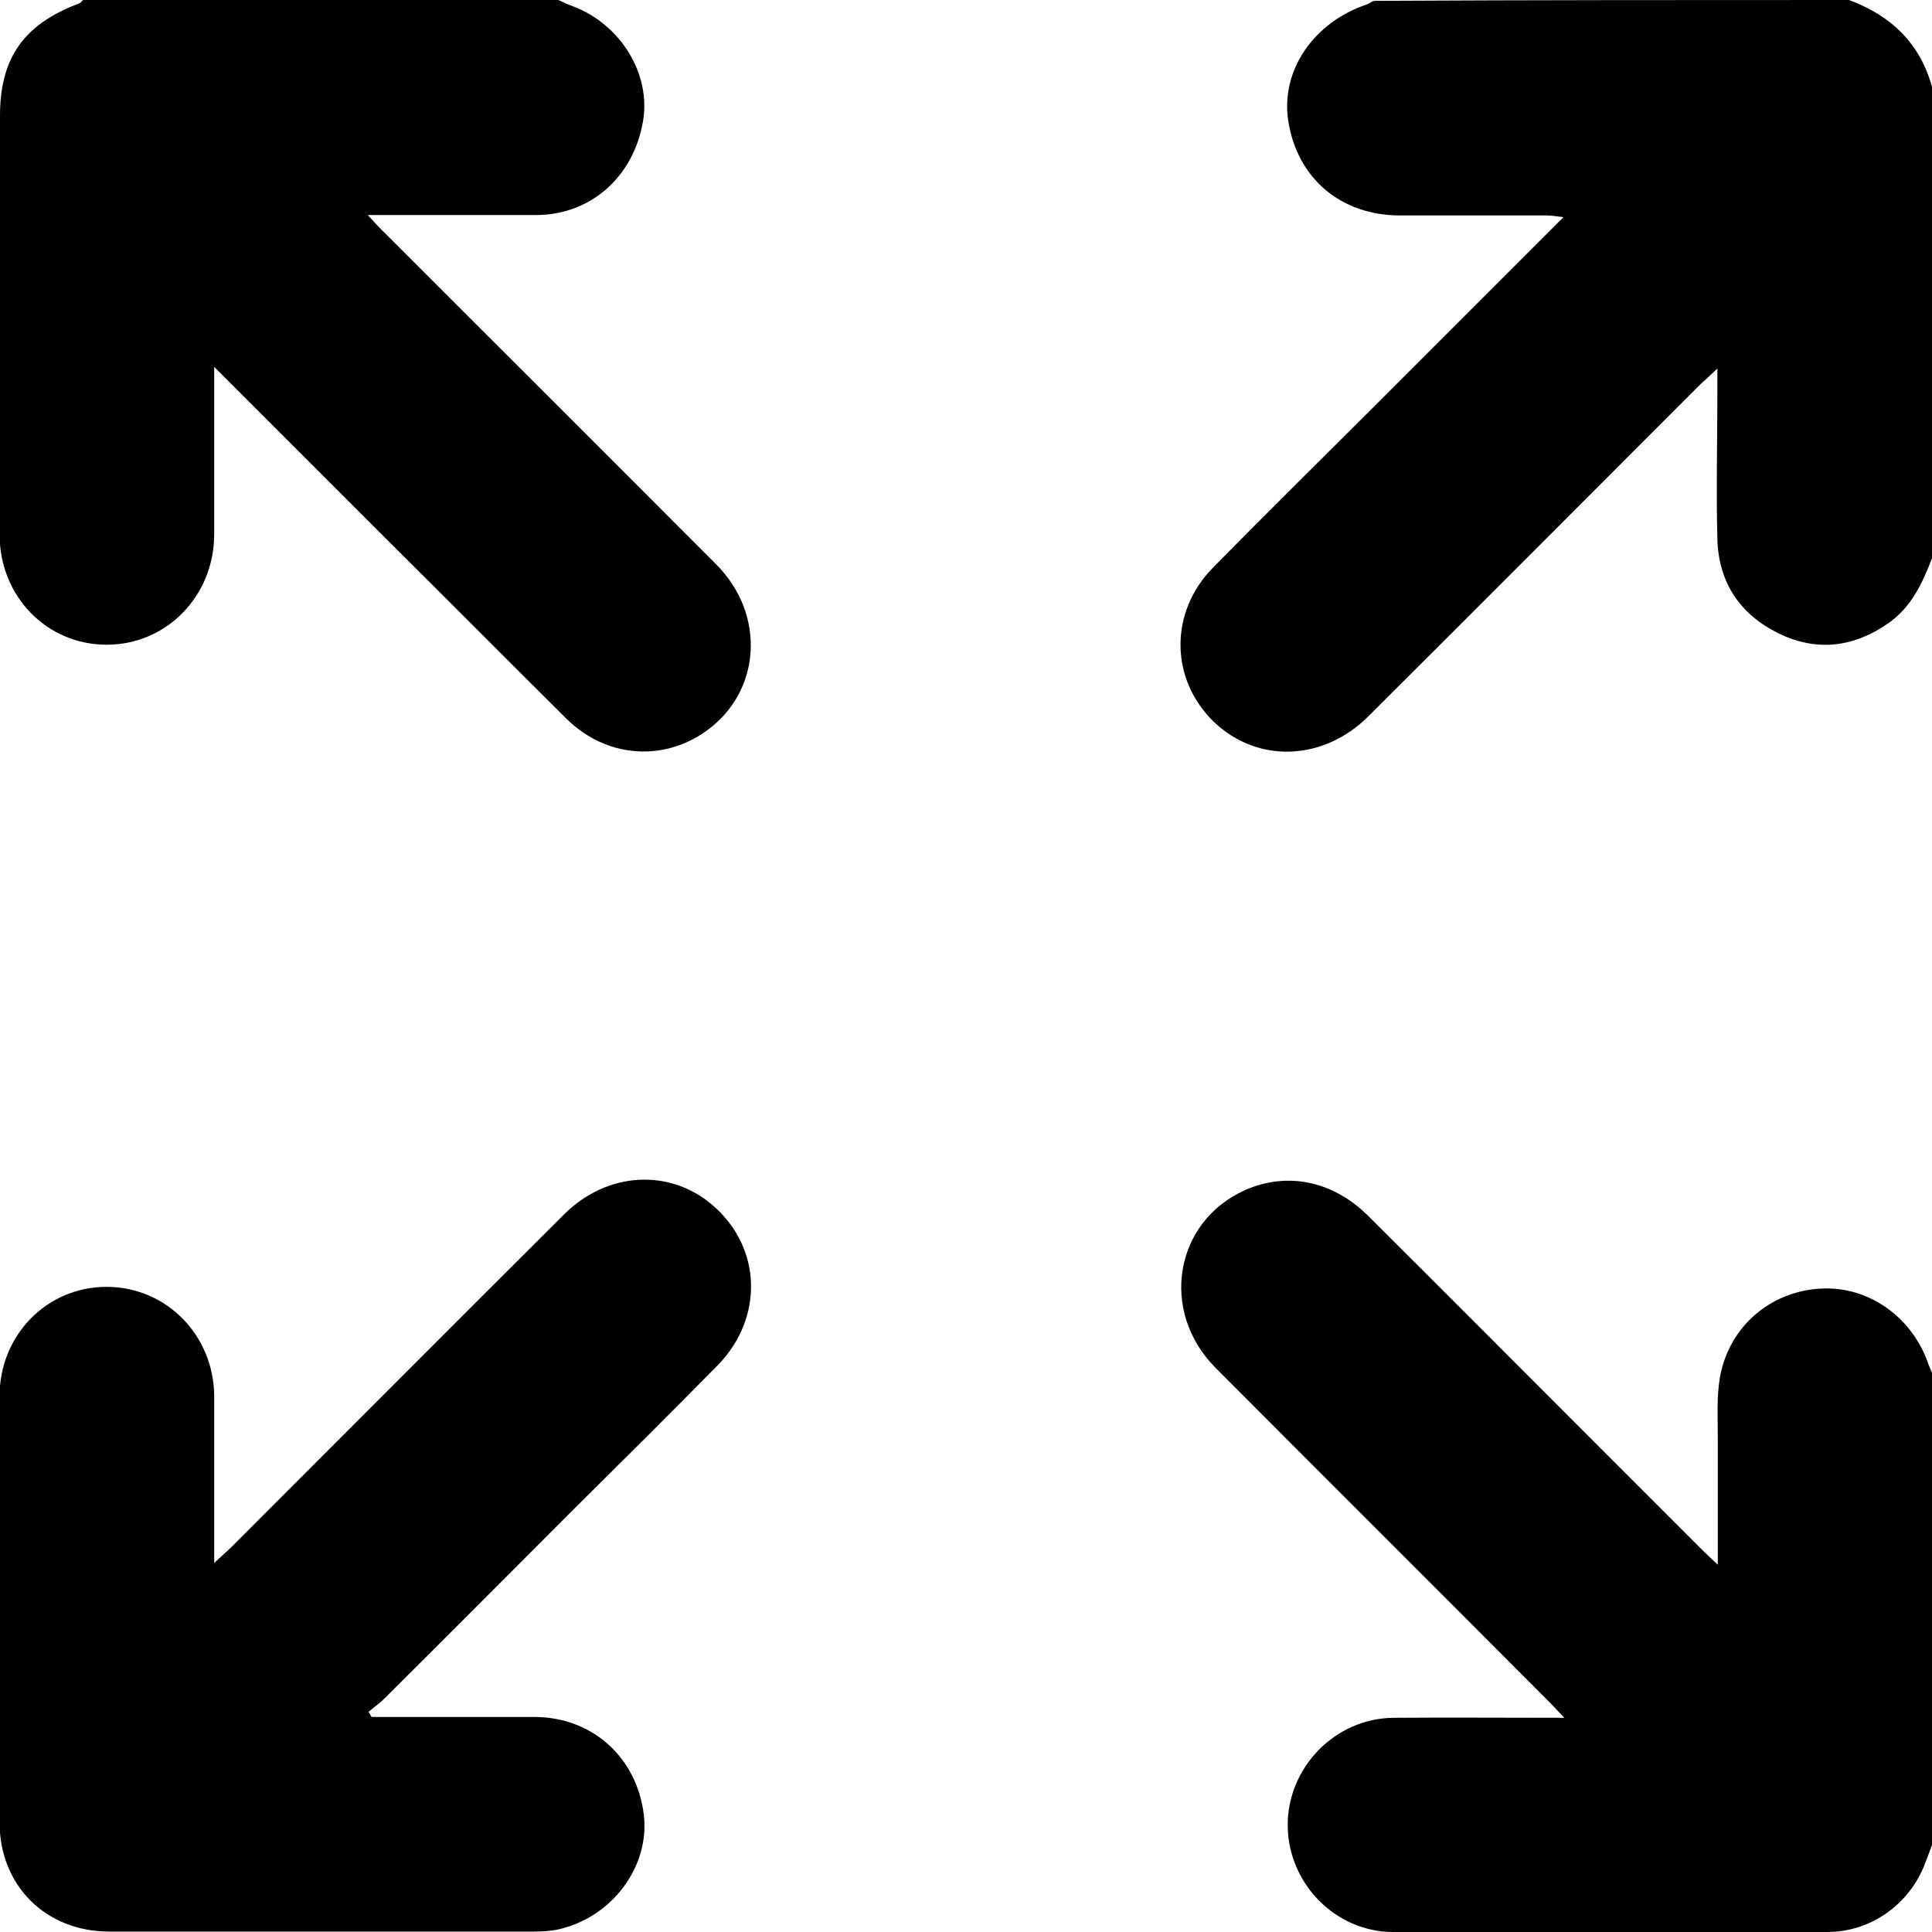 <?xml version="1.0" encoding="UTF-8"?>
<svg id="Layer_2" data-name="Layer 2" xmlns="http://www.w3.org/2000/svg" viewBox="0 0 44.92 44.92">
  <defs>
    <style>
      .cls-1 {
        fill: #000000;
      }
    </style>
  </defs>
  <g id="Layer_1-2" data-name="Layer 1">
    <g>
      <path class="cls-1" d="M44.92,12.98c-.22,.57-.47,1.12-1,1.5-.81,.57-1.67,.68-2.56,.25-.9-.44-1.4-1.18-1.43-2.19-.03-1.15,0-2.31,0-3.46,0-.14,0-.28,0-.51-.18,.17-.29,.27-.4,.37-2.57,2.57-5.14,5.15-7.72,7.72-1.05,1.04-2.57,1.09-3.58,.13-1.03-.99-1.05-2.56-.02-3.6,1.24-1.26,2.5-2.5,3.75-3.75,1.45-1.45,2.89-2.89,4.39-4.39-.16-.02-.27-.04-.37-.04-1.14,0-2.28,0-3.42,0-1.39,0-2.41-.87-2.61-2.22-.17-1.16,.6-2.28,1.84-2.69,.05-.02,.1-.06,.15-.08C35.62,0,39.3,0,42.99,0c.97,.36,1.65,1,1.93,2.02V12.98Z"/>
      <path class="cls-1" d="M12.98,0c.12,.05,.23,.11,.35,.15,1.1,.42,1.81,1.57,1.62,2.67-.22,1.29-1.21,2.17-2.47,2.18-1.14,0-2.28,0-3.42,0-.14,0-.28,0-.51,0,.17,.18,.27,.3,.38,.4,2.57,2.57,5.15,5.14,7.72,7.72,1.17,1.17,1.05,2.98-.25,3.89-1.01,.71-2.33,.6-3.24-.31-1.4-1.39-2.79-2.79-4.19-4.18-1.3-1.3-2.6-2.6-3.99-3.99,0,.29,0,.47,0,.65,0,1.08,0,2.16,0,3.24,0,1.44-1.11,2.57-2.5,2.57-1.39,0-2.49-1.12-2.49-2.57C0,9.18,0,5.93,0,2.69,0,1.34,.56,.56,1.84,.08c.03-.01,.06-.05,.09-.08,3.68,0,7.37,0,11.05,0Z"/>
      <path class="cls-1" d="M44.92,42.9c-.06,.15-.11,.3-.17,.45-.37,.94-1.26,1.57-2.27,1.57-3.36,0-6.73,0-10.09,0-1.34,0-2.44-1.13-2.45-2.47-.01-1.35,1.1-2.5,2.46-2.51,1.29-.01,2.57,0,3.97,0-.16-.17-.26-.28-.36-.38-2.58-2.59-5.17-5.17-7.75-7.76-1.31-1.32-.95-3.4,.69-4.13,.97-.43,2.04-.22,2.86,.6,1.8,1.79,3.6,3.6,5.4,5.4,.79,.79,1.57,1.57,2.36,2.36,.1,.1,.2,.19,.37,.35,0-1.05,0-2,0-2.96,0-.47-.03-.94,.05-1.4,.21-1.18,1.18-2,2.35-2.06,1.1-.06,2.13,.66,2.5,1.77,.03,.08,.07,.16,.1,.23v10.97Z"/>
      <path class="cls-1" d="M8.66,39.92c1.25,0,2.51,0,3.76,0,1.35,0,2.39,.94,2.55,2.28,.14,1.2-.74,2.38-1.99,2.66-.18,.04-.38,.05-.57,.05-3.29,0-6.58,0-9.87,0-1.48,0-2.55-1.07-2.55-2.54,0-3.3,0-6.61,0-9.91,0-1.41,1.09-2.53,2.47-2.54,1.39-.01,2.51,1.11,2.52,2.54,0,1.13,0,2.25,0,3.38,0,.14,0,.28,0,.5,.18-.17,.3-.27,.41-.38,2.57-2.57,5.14-5.15,7.72-7.72,1.01-1.01,2.48-1.08,3.48-.2,1.12,.98,1.17,2.6,.1,3.7-1.12,1.14-2.25,2.26-3.38,3.38-1.46,1.46-2.91,2.92-4.37,4.37-.11,.11-.24,.2-.37,.31,.02,.04,.05,.08,.07,.12Z"/>
    </g>
  </g>
</svg>